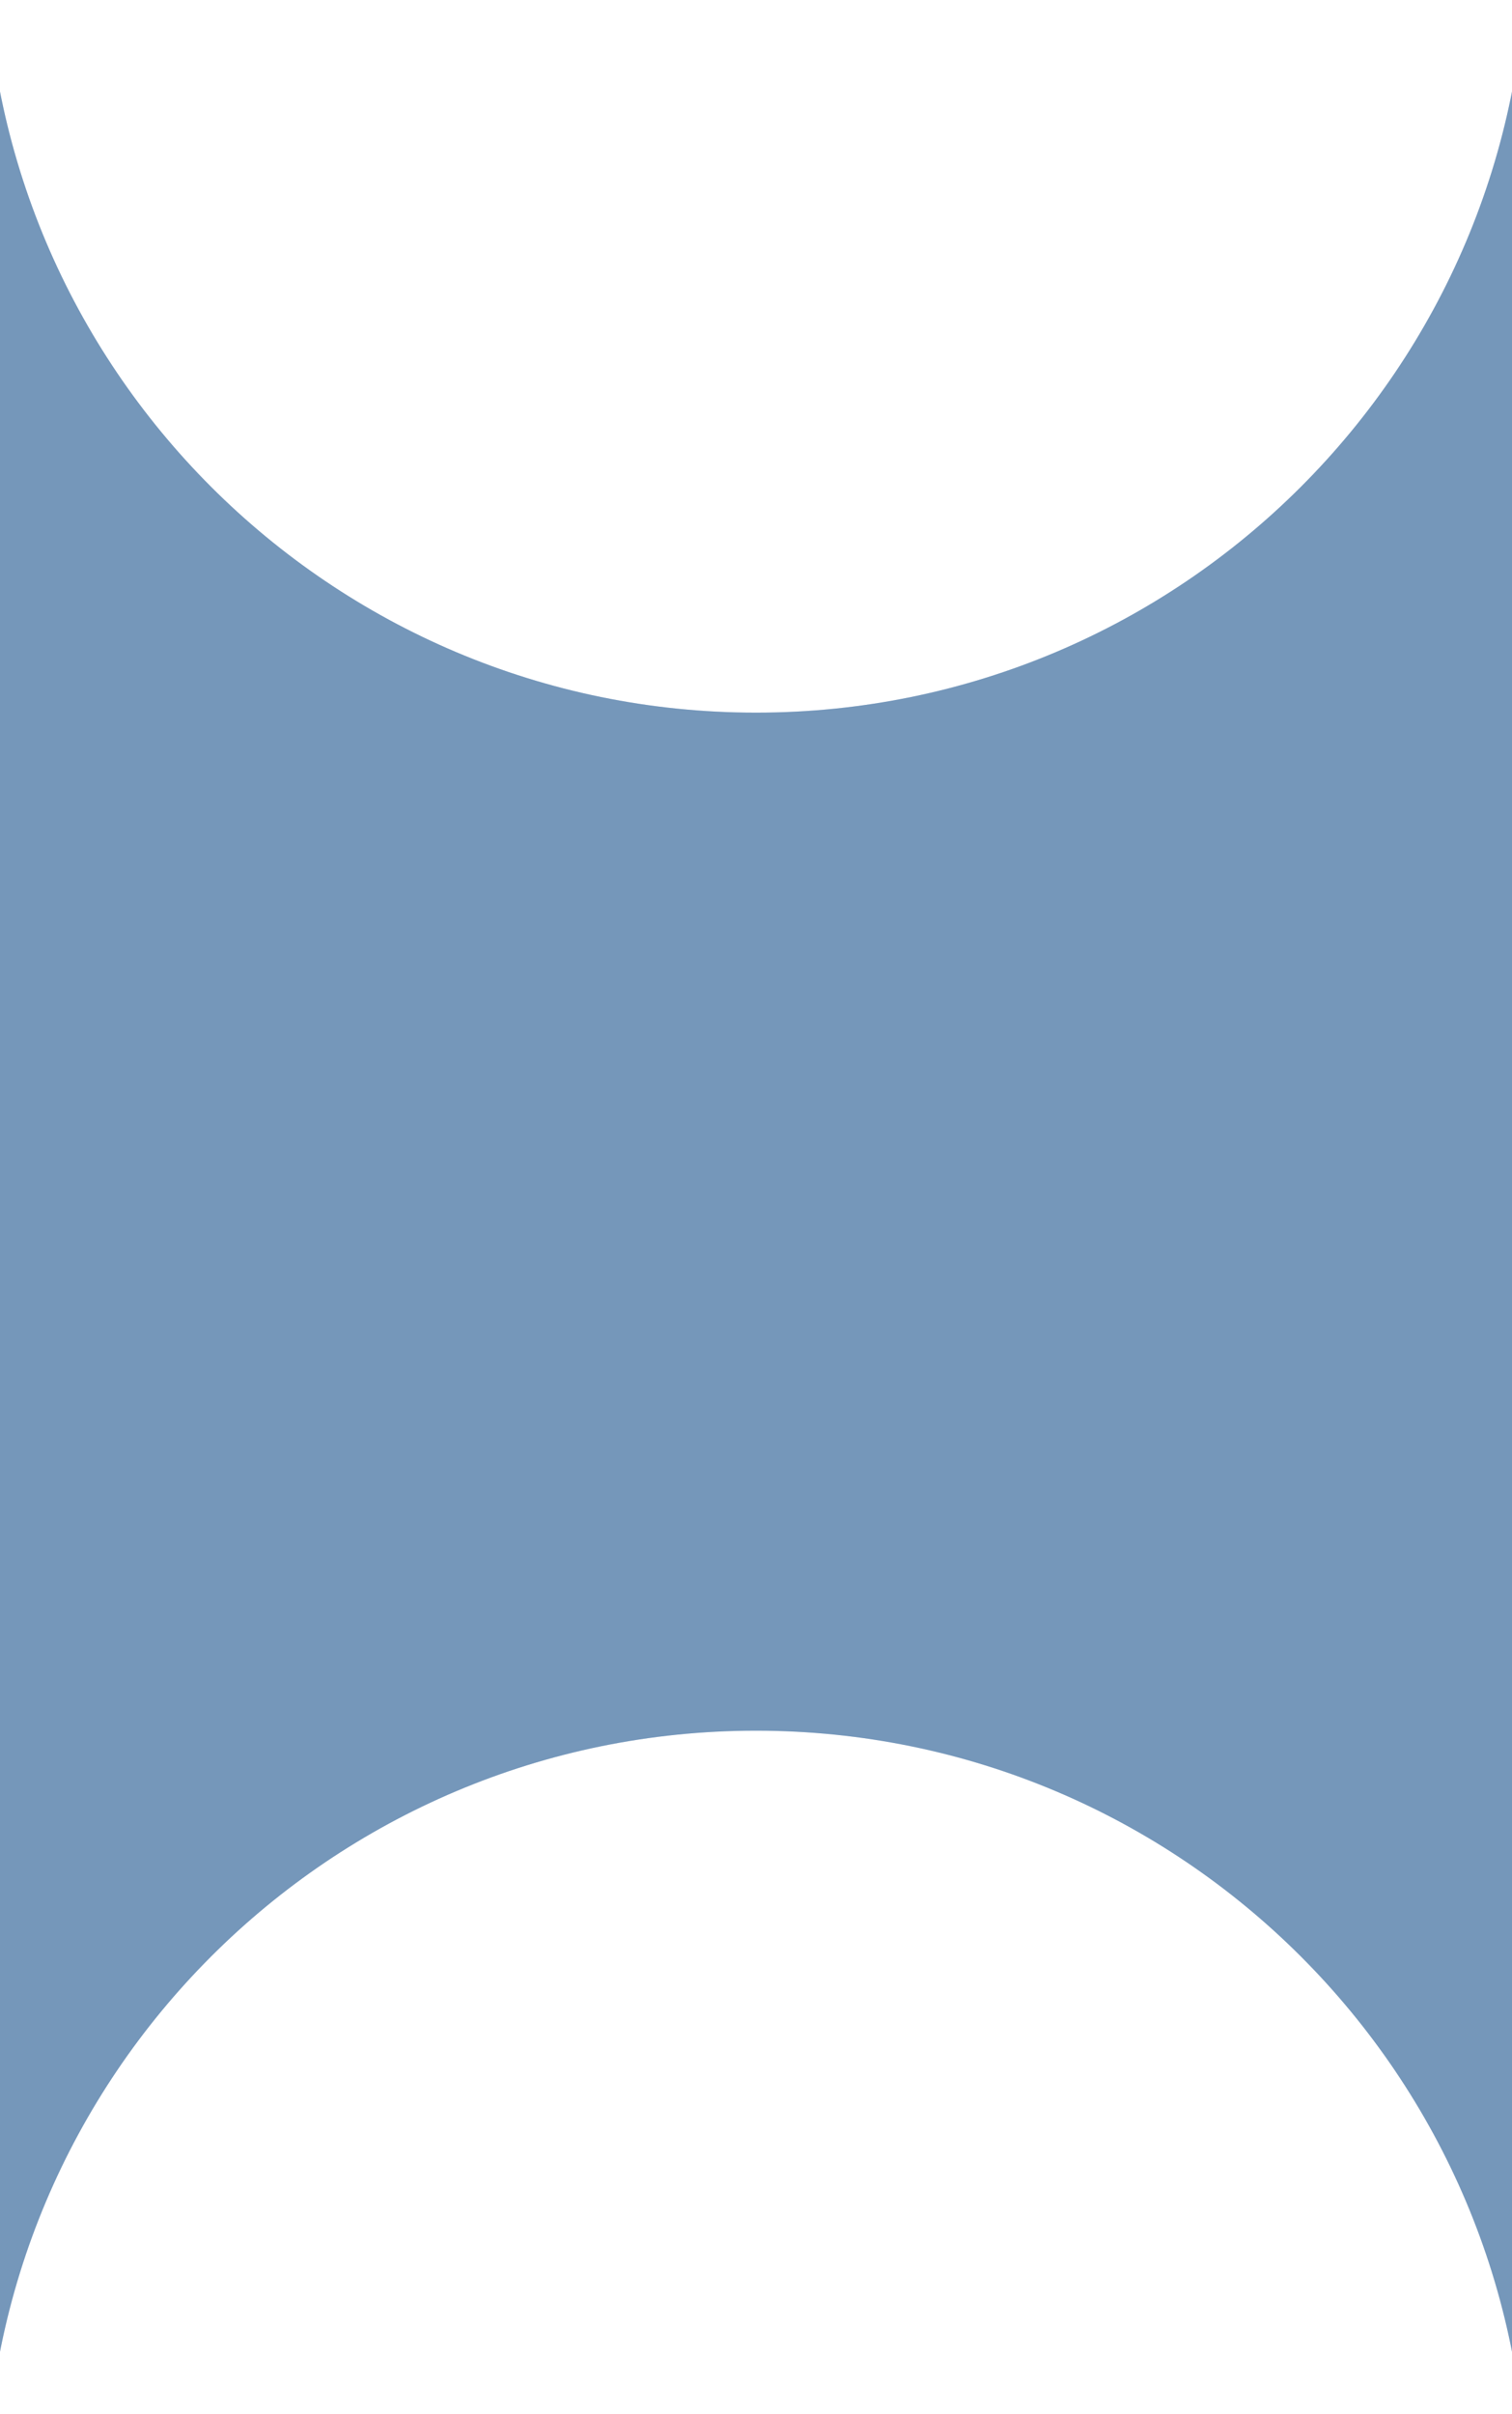 <?xml version="1.0" encoding="UTF-8"?> <svg xmlns="http://www.w3.org/2000/svg" width="52" height="83" viewBox="0 0 52 83" fill="none"><g clip-path="url(#clip0_385_746)"><path d="M52.5 86C52.5 71.365 40.636 59.5 26 59.5C11.364 59.5 -0.5 71.365 -0.5 86L-0.5 105.5C-0.5 112.404 -6.096 118 -13 118C-19.904 118 -25.5 112.404 -25.5 105.5L-25.5 -25.5C-25.5 -32.404 -19.904 -38 -13 -38C-6.096 -38 -0.5 -32.404 -0.5 -25.5L-0.5 -2C-0.5 12.636 11.364 24.5 26 24.5C40.636 24.5 52.5 12.636 52.5 -2L52.5 -24.5C52.5 -31.956 58.544 -38 66 -38C73.456 -38 79.5 -31.956 79.5 -24.5L79.5 104.5C79.5 111.956 73.456 118 66 118C58.544 118 52.5 111.956 52.5 104.5L52.5 86Z" fill="#DBE4F4"></path><path d="M52.5 86C52.5 71.365 40.636 59.5 26 59.5C11.364 59.5 -0.5 71.365 -0.5 86L-0.5 105.5C-0.5 112.404 -6.096 118 -13 118C-19.904 118 -25.5 112.404 -25.5 105.5L-25.5 -25.5C-25.5 -32.404 -19.904 -38 -13 -38C-6.096 -38 -0.5 -32.404 -0.5 -25.5L-0.5 -2C-0.5 12.636 11.364 24.5 26 24.5C40.636 24.5 52.5 12.636 52.5 -2L52.5 -24.5C52.5 -31.956 58.544 -38 66 -38C73.456 -38 79.5 -31.956 79.5 -24.5L79.5 104.5C79.5 111.956 73.456 118 66 118C58.544 118 52.5 111.956 52.5 104.5L52.5 86Z" fill="#7597BA"></path></g><defs><clipPath id="clip0_385_746"><rect width="83" height="52" fill="white" transform="translate(52 2.27299e-06) rotate(90)"></rect></clipPath></defs></svg> 